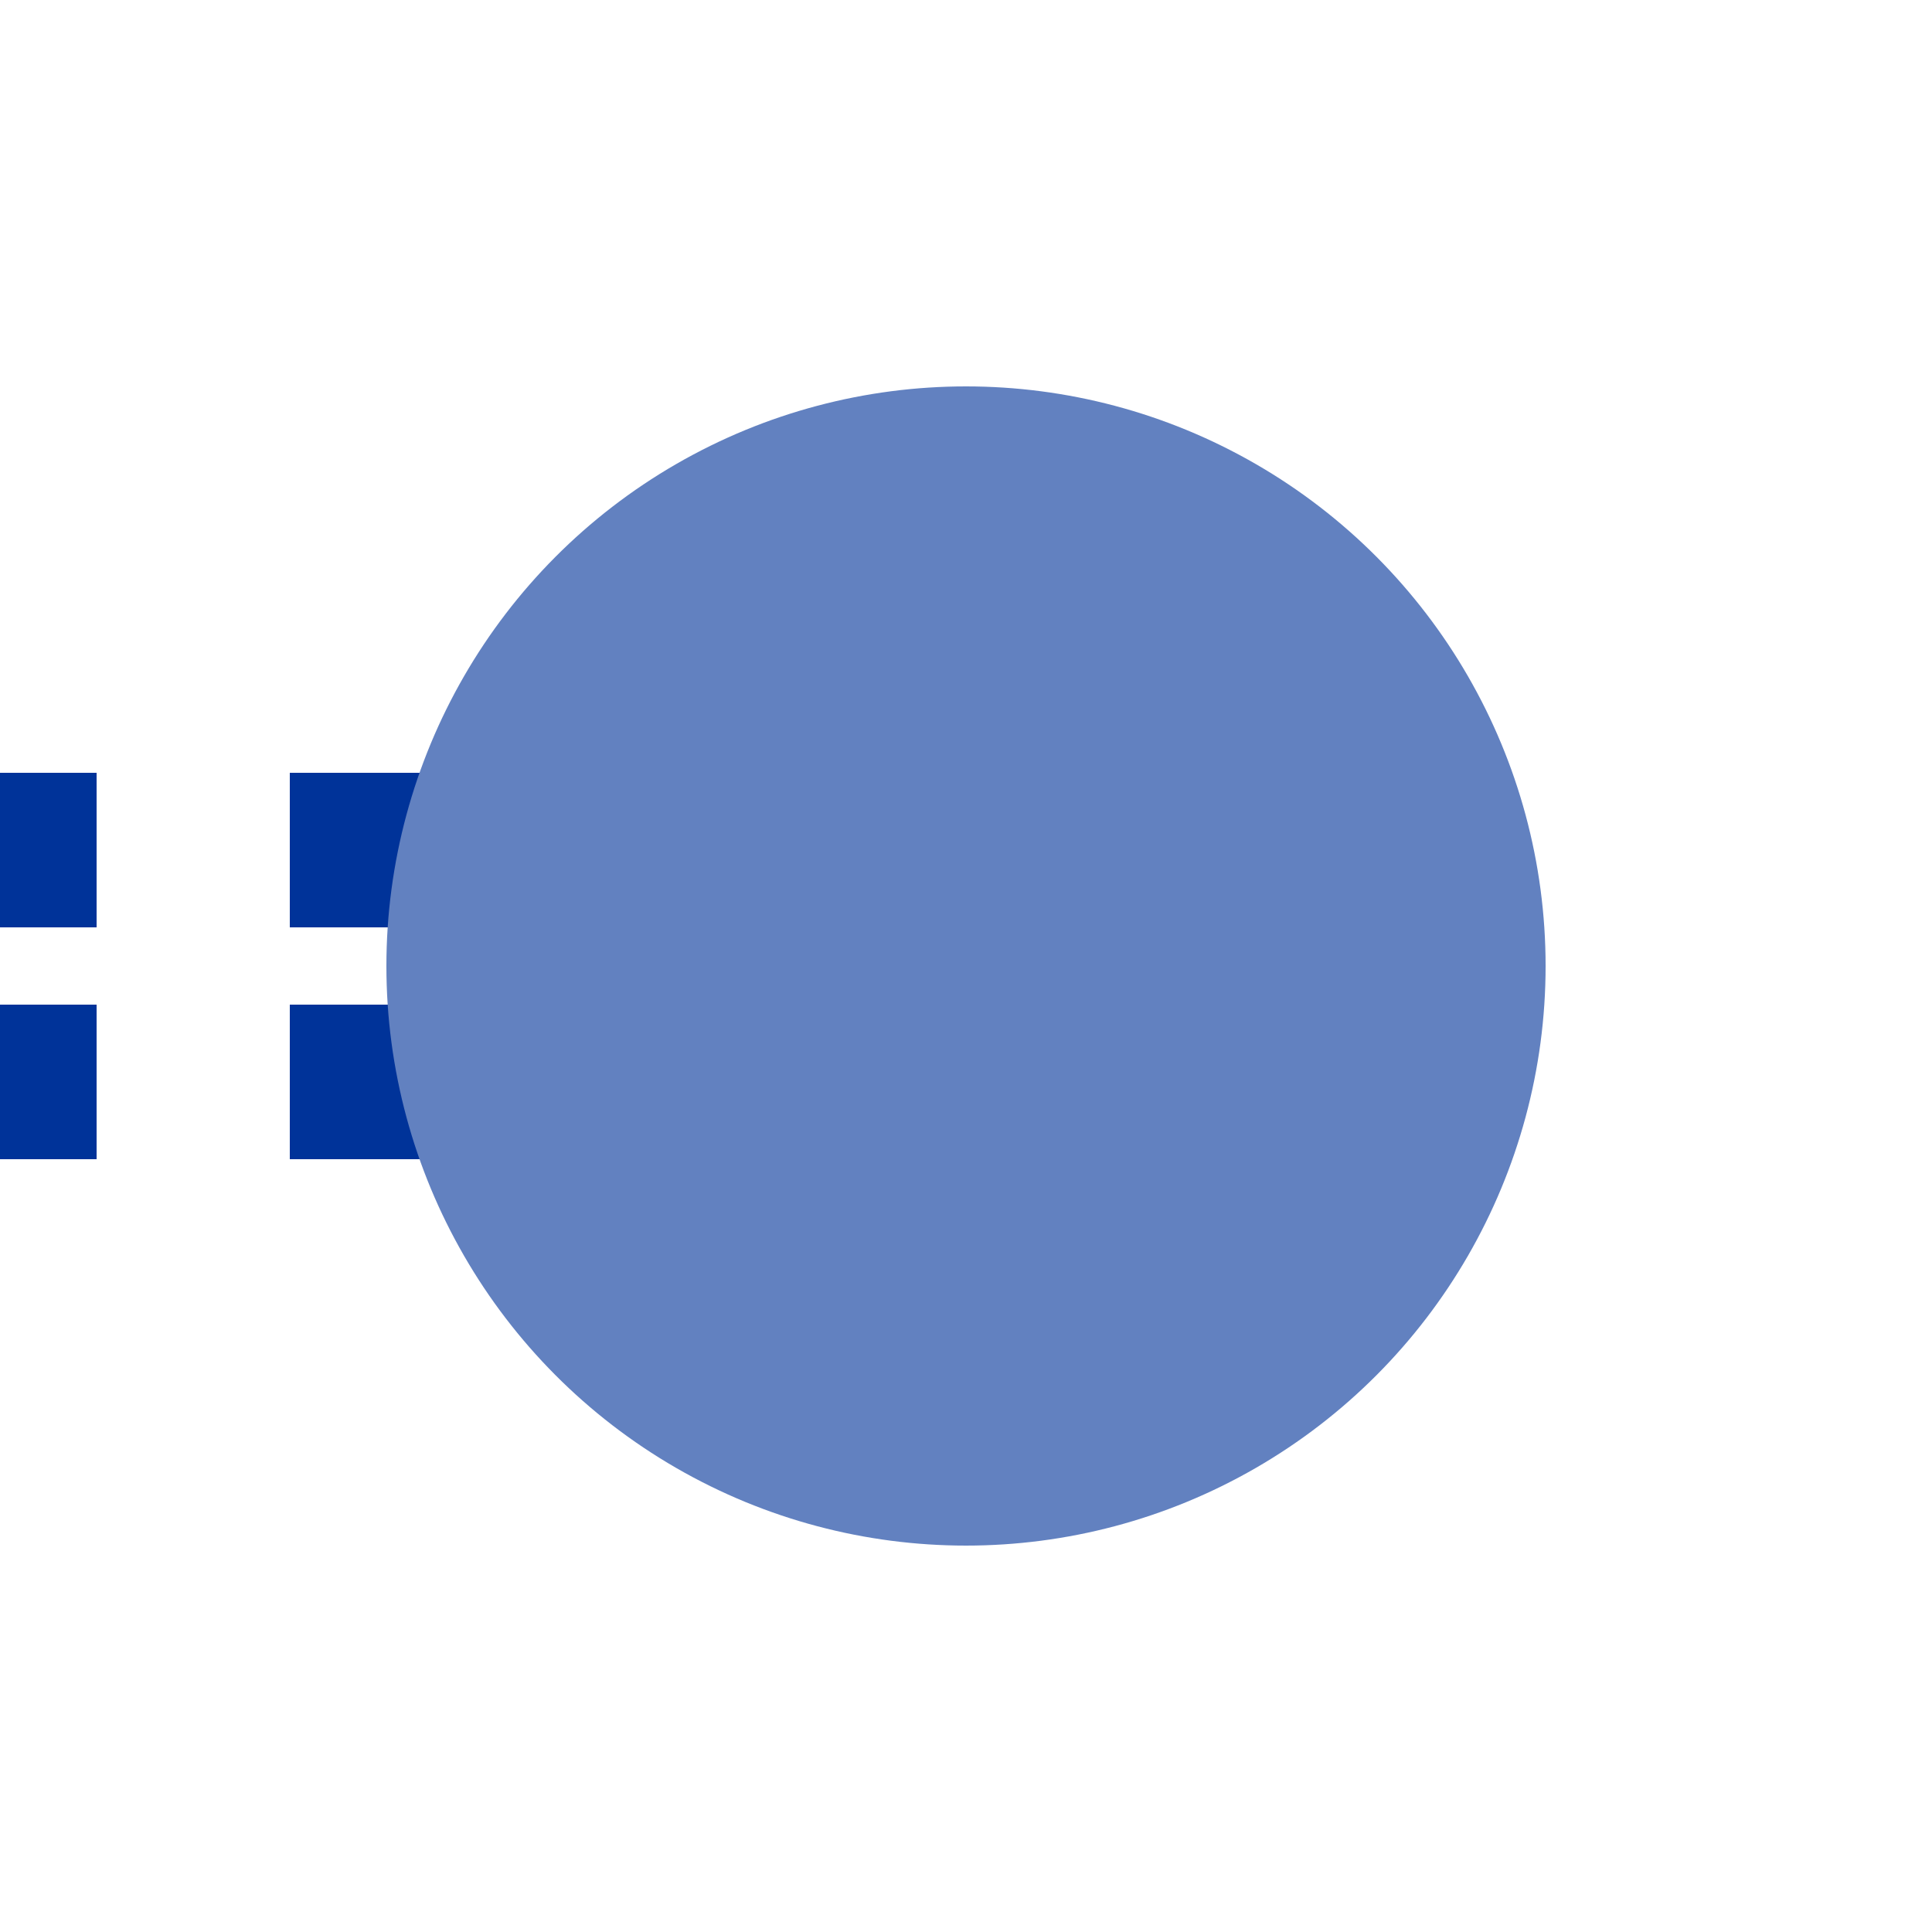 <?xml version="1.0" encoding="iso-8859-1"?>
<!DOCTYPE svg PUBLIC "-//W3C//DTD SVG 1.1//EN" "http://www.w3.org/Graphics/SVG/1.1/DTD/svg11.dtd">
<!-- created by axpde for Wikipedia -->
<svg xmlns="http://www.w3.org/2000/svg"
     width="500" height="500" viewBox="0 0 500 500">
<title>BSicon Kopfbahnhof</title>

<g stroke="none" fill="none">
 <path d="M -25,220 H 275 M -25,280 H 275" stroke="#003399" stroke-width="40" stroke-dasharray="50" />
 <circle cx="250" cy="250" r="150" fill="#6281c0" />
</g>
</svg>
